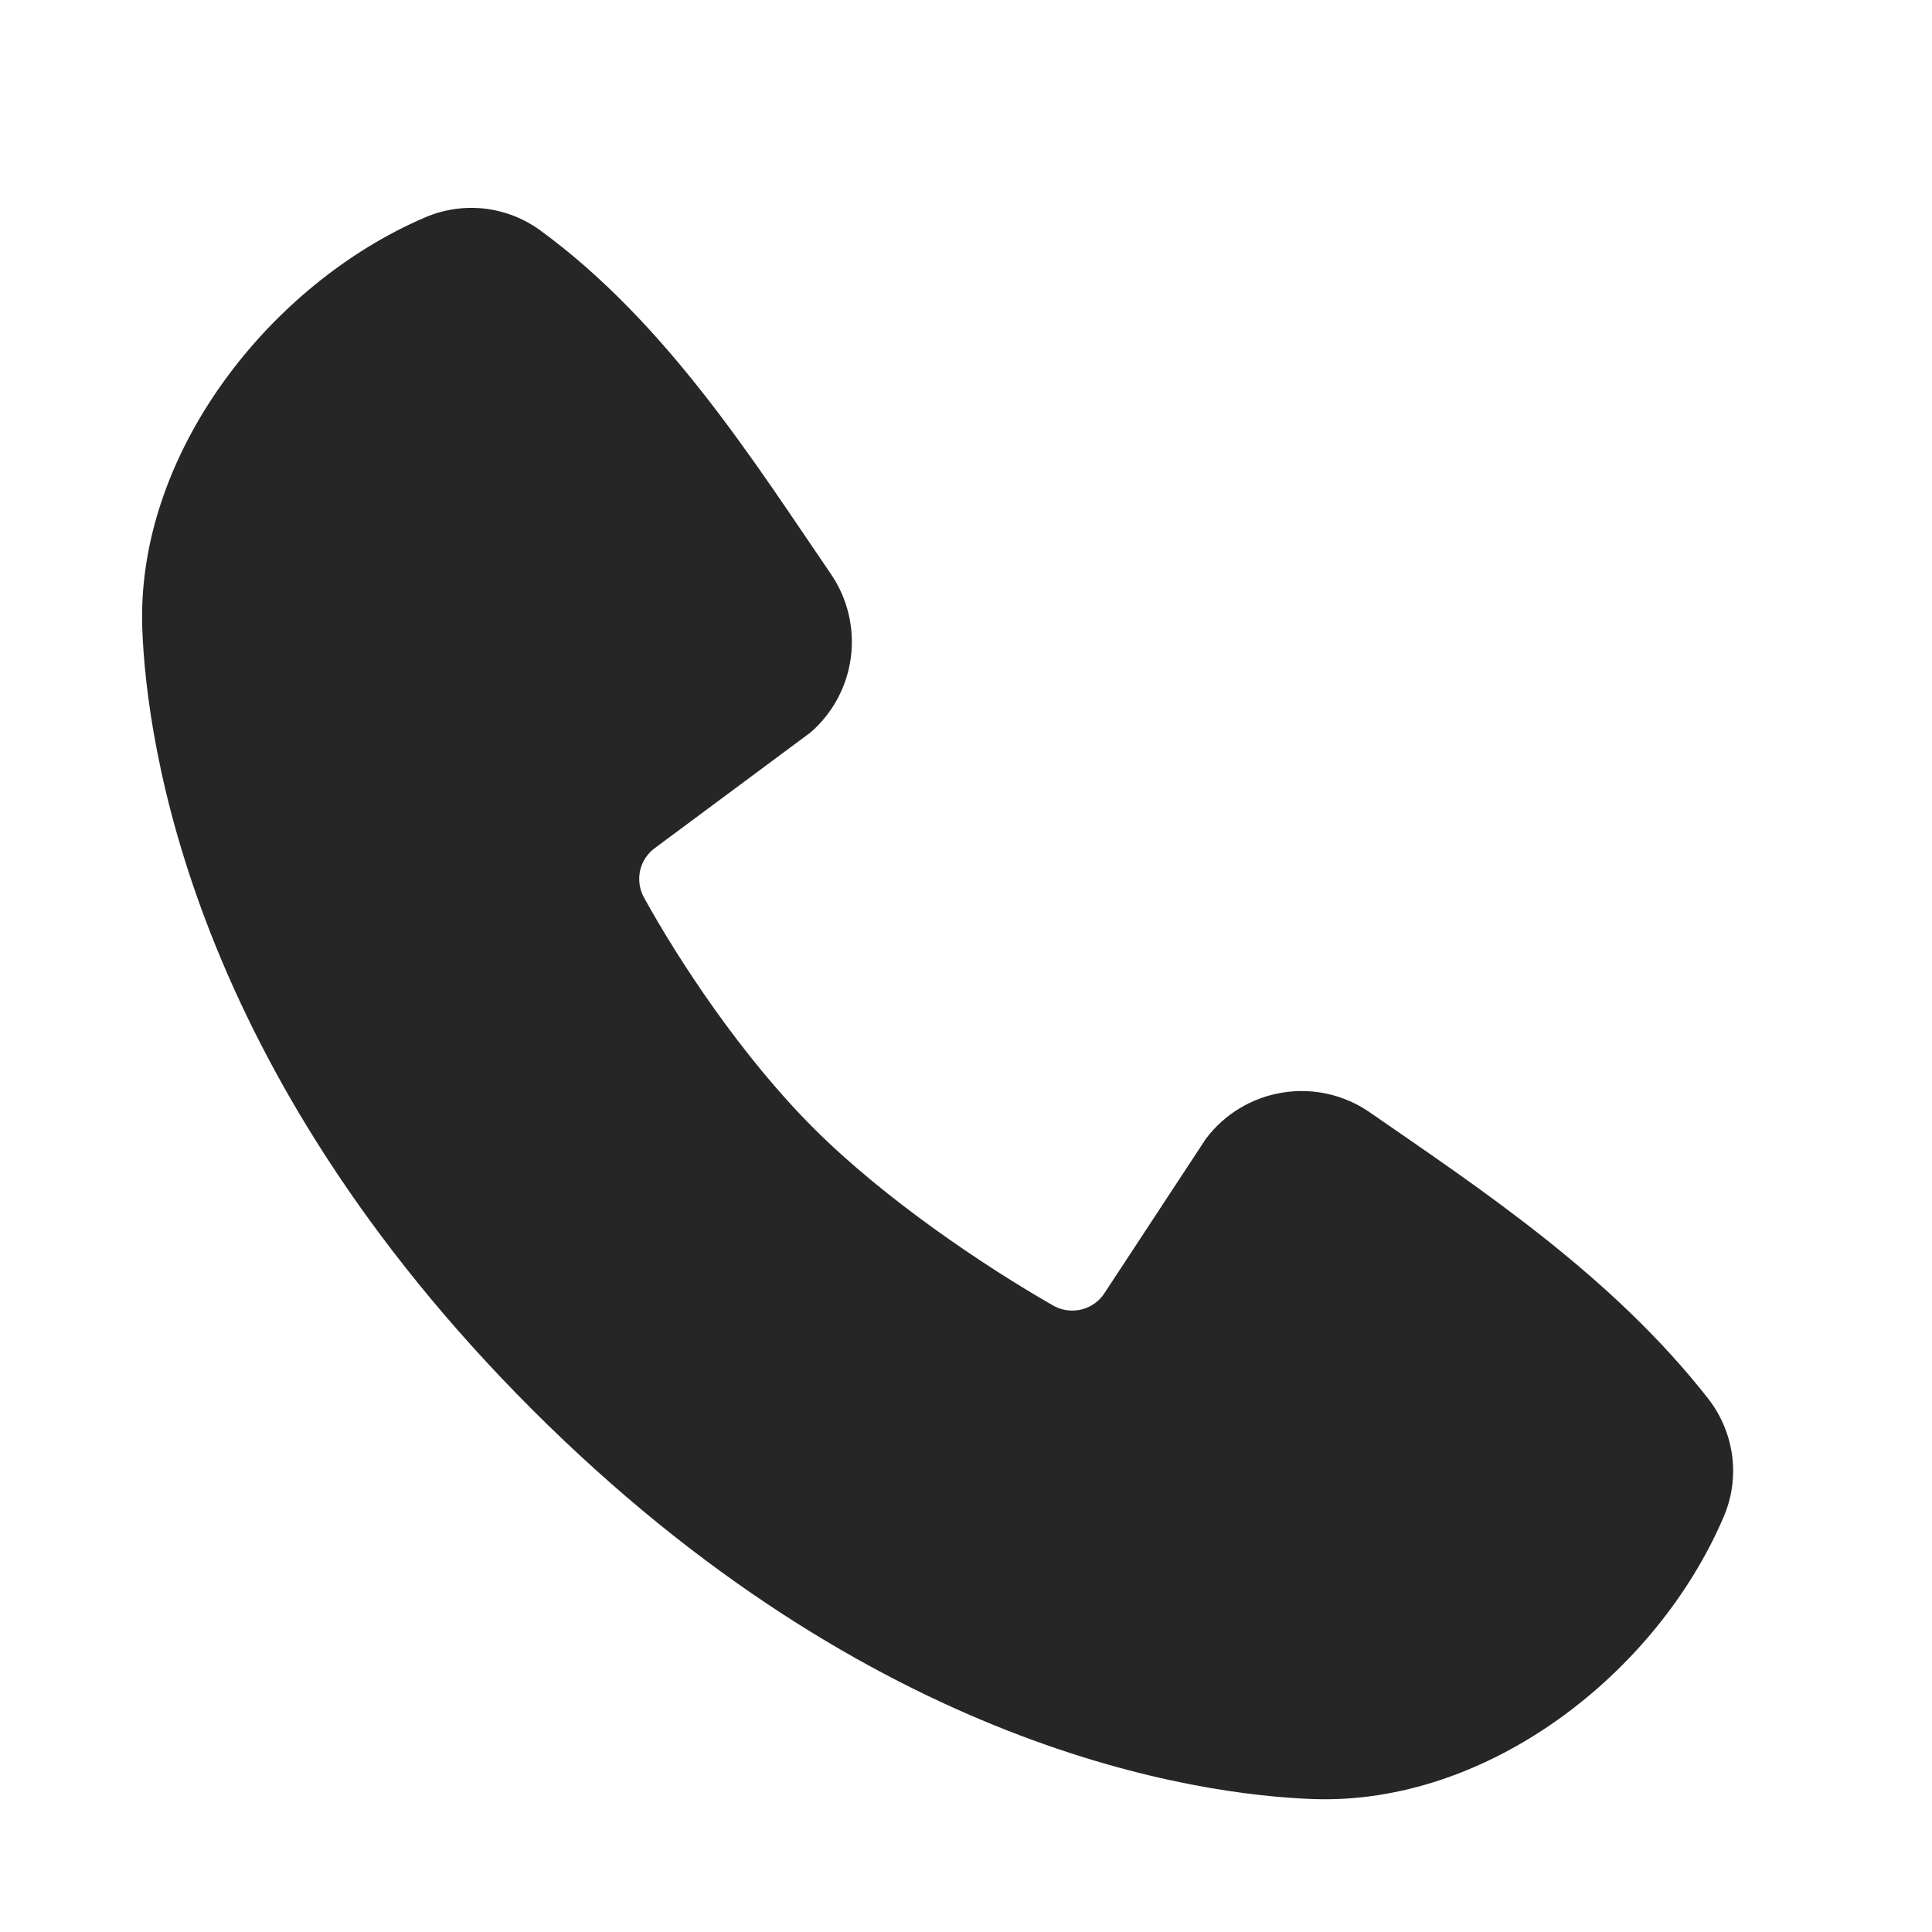 <svg width="17" height="17" viewBox="0 0 17 17" fill="none" xmlns="http://www.w3.org/2000/svg">
<path fill-rule="evenodd" clip-rule="evenodd" d="M11.549 15.83C10.539 15.793 7.678 15.398 4.681 12.401C1.685 9.404 1.29 6.544 1.252 5.533C1.196 3.993 2.375 2.498 3.738 1.914C3.902 1.843 4.081 1.816 4.259 1.835C4.437 1.855 4.606 1.92 4.751 2.025C5.873 2.843 6.647 4.08 7.312 5.052C7.458 5.266 7.52 5.526 7.487 5.783C7.454 6.039 7.328 6.275 7.132 6.445L5.764 7.461C5.698 7.508 5.651 7.579 5.633 7.658C5.615 7.737 5.626 7.821 5.664 7.893C5.974 8.456 6.526 9.294 7.157 9.925C7.788 10.556 8.666 11.144 9.269 11.489C9.344 11.531 9.433 11.543 9.517 11.522C9.601 11.501 9.674 11.449 9.72 11.376L10.611 10.02C10.774 9.803 11.016 9.657 11.285 9.614C11.553 9.57 11.828 9.632 12.052 9.787C13.039 10.47 14.19 11.231 15.033 12.31C15.146 12.456 15.218 12.63 15.242 12.813C15.265 12.996 15.239 13.182 15.165 13.351C14.579 14.721 13.094 15.887 11.549 15.83Z" fill="#262626"/>
</svg>
